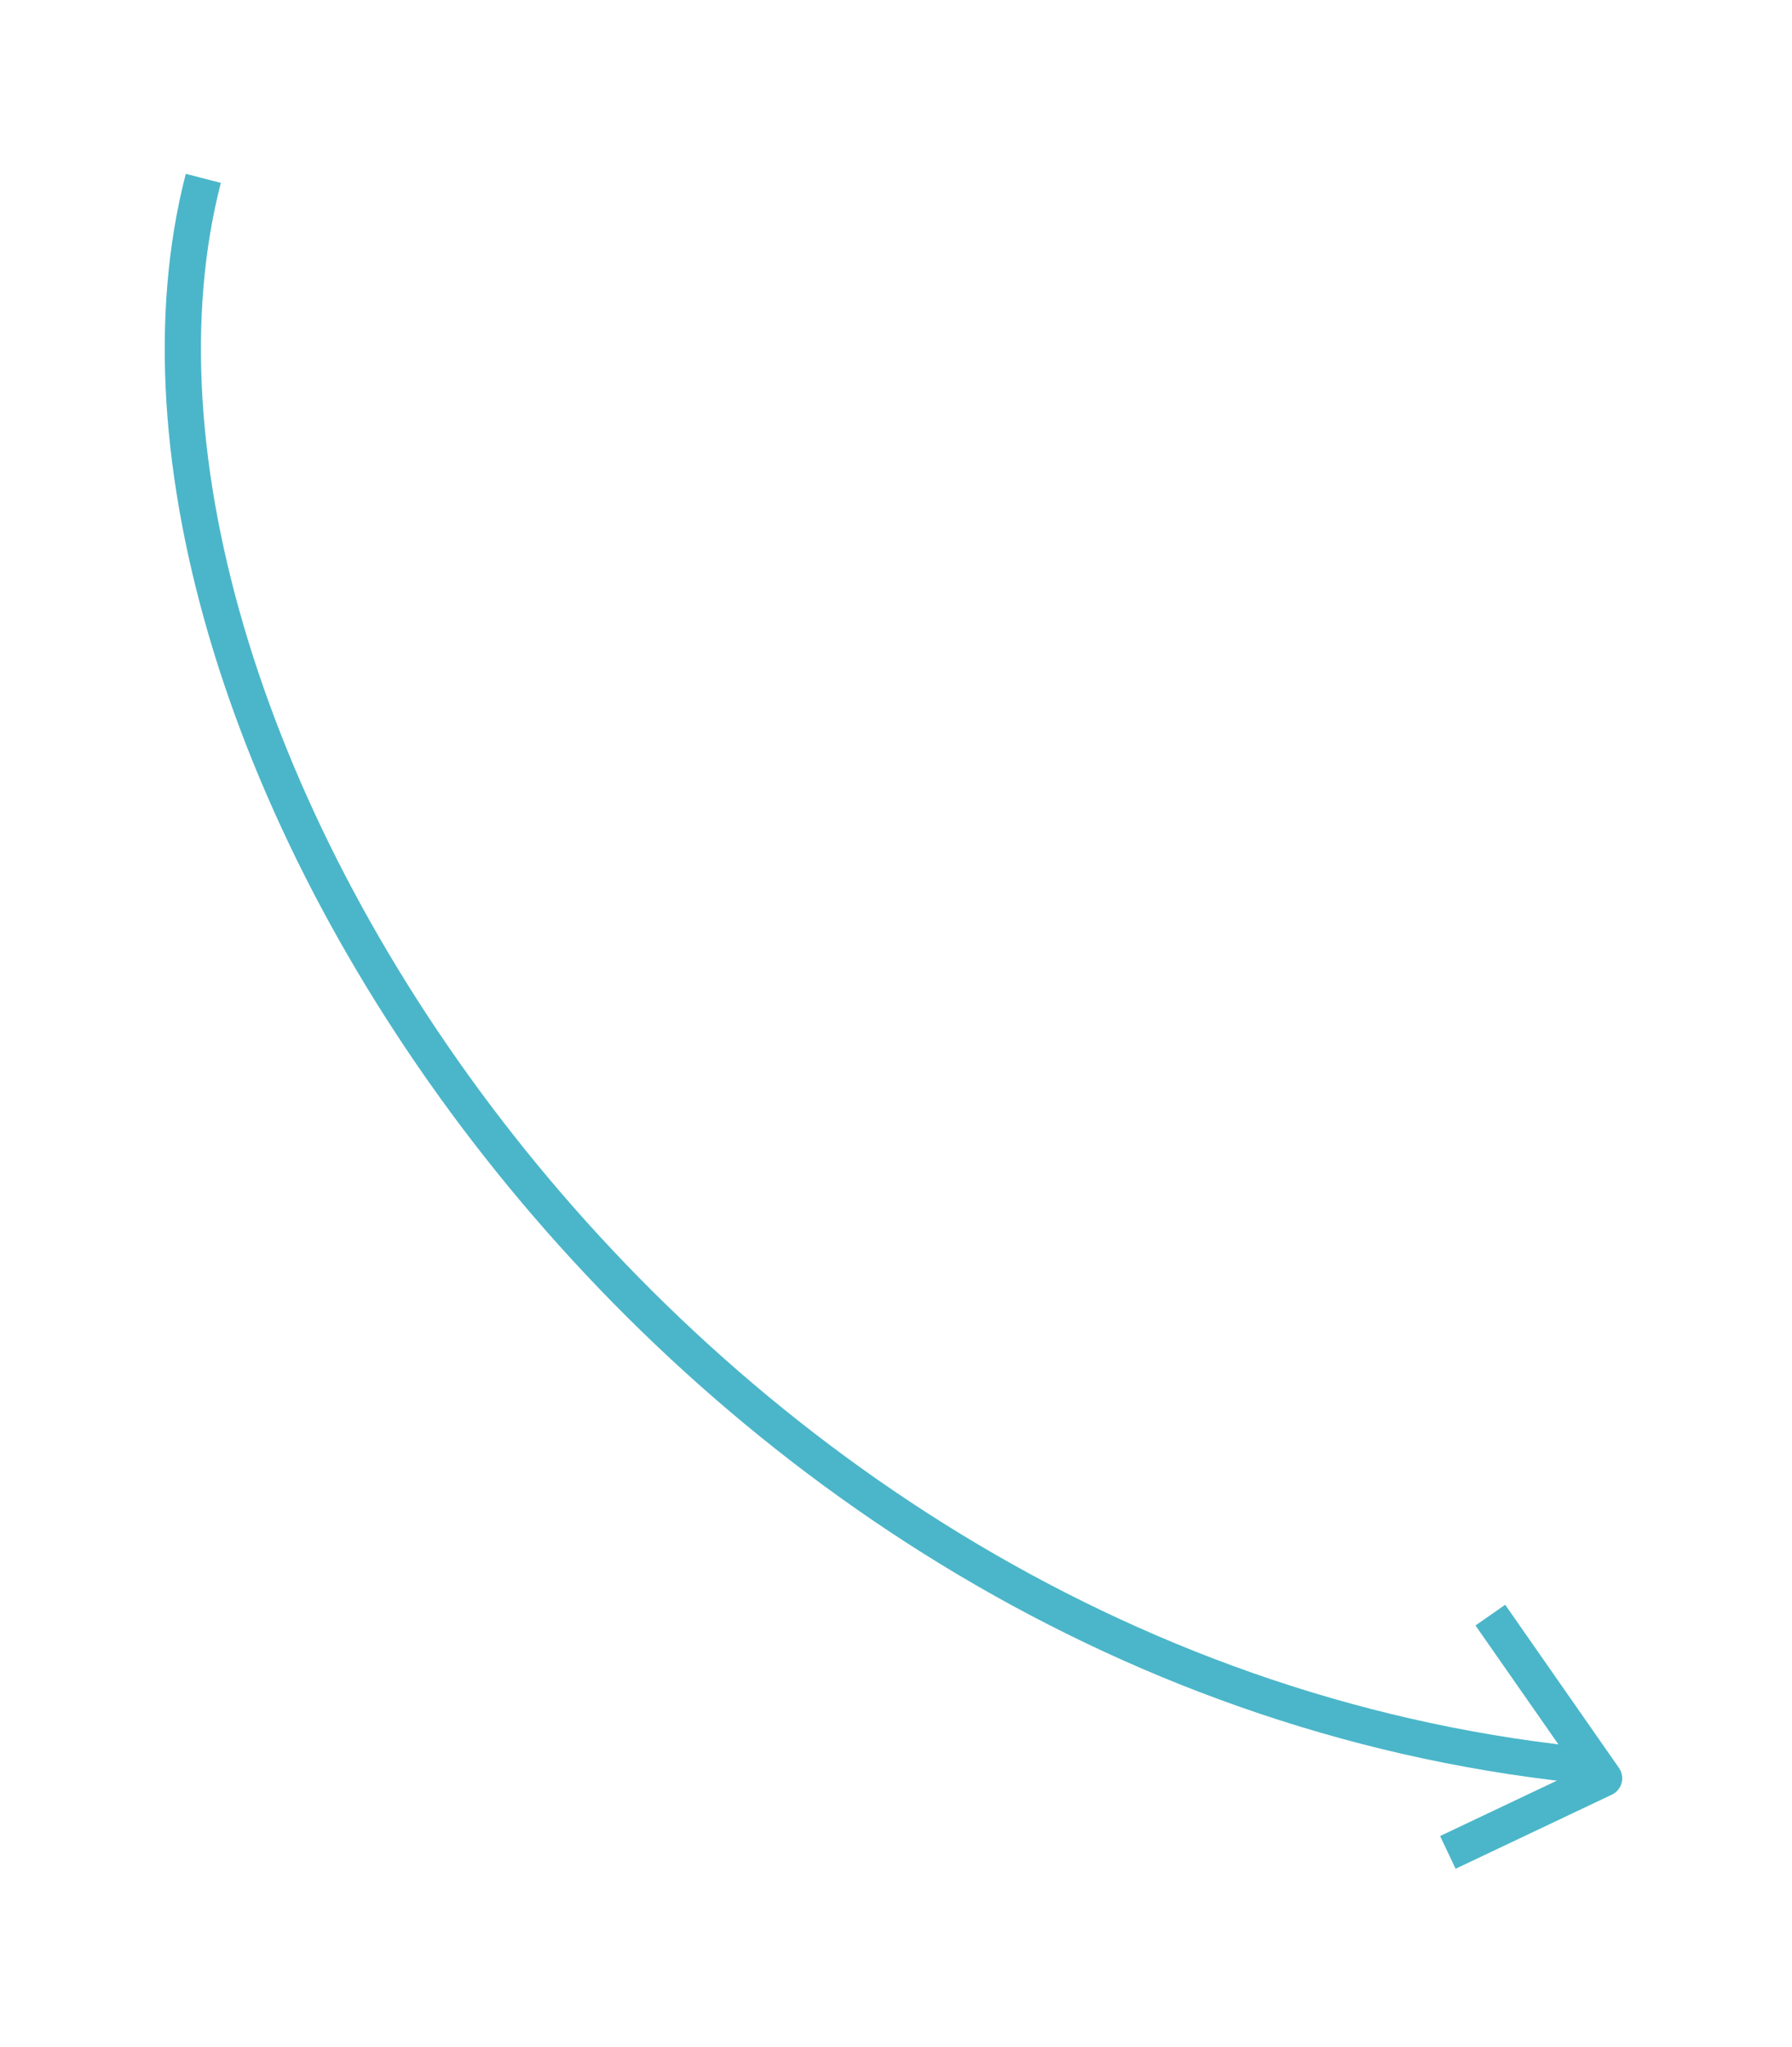 <svg width="99" height="113" viewBox="0 0 99 113" fill="none" xmlns="http://www.w3.org/2000/svg">
<path d="M11.232 9.848C3.4 40.158 37.003 92.839 88.266 97.546" stroke="#4BB6C9" stroke-width="2" stroke-linejoin="round"/>
<path d="M82.334 89.173L88.62 98.182L79.987 102.274" stroke="#4BB6C9" stroke-width="2" stroke-linejoin="round"/>
</svg>
